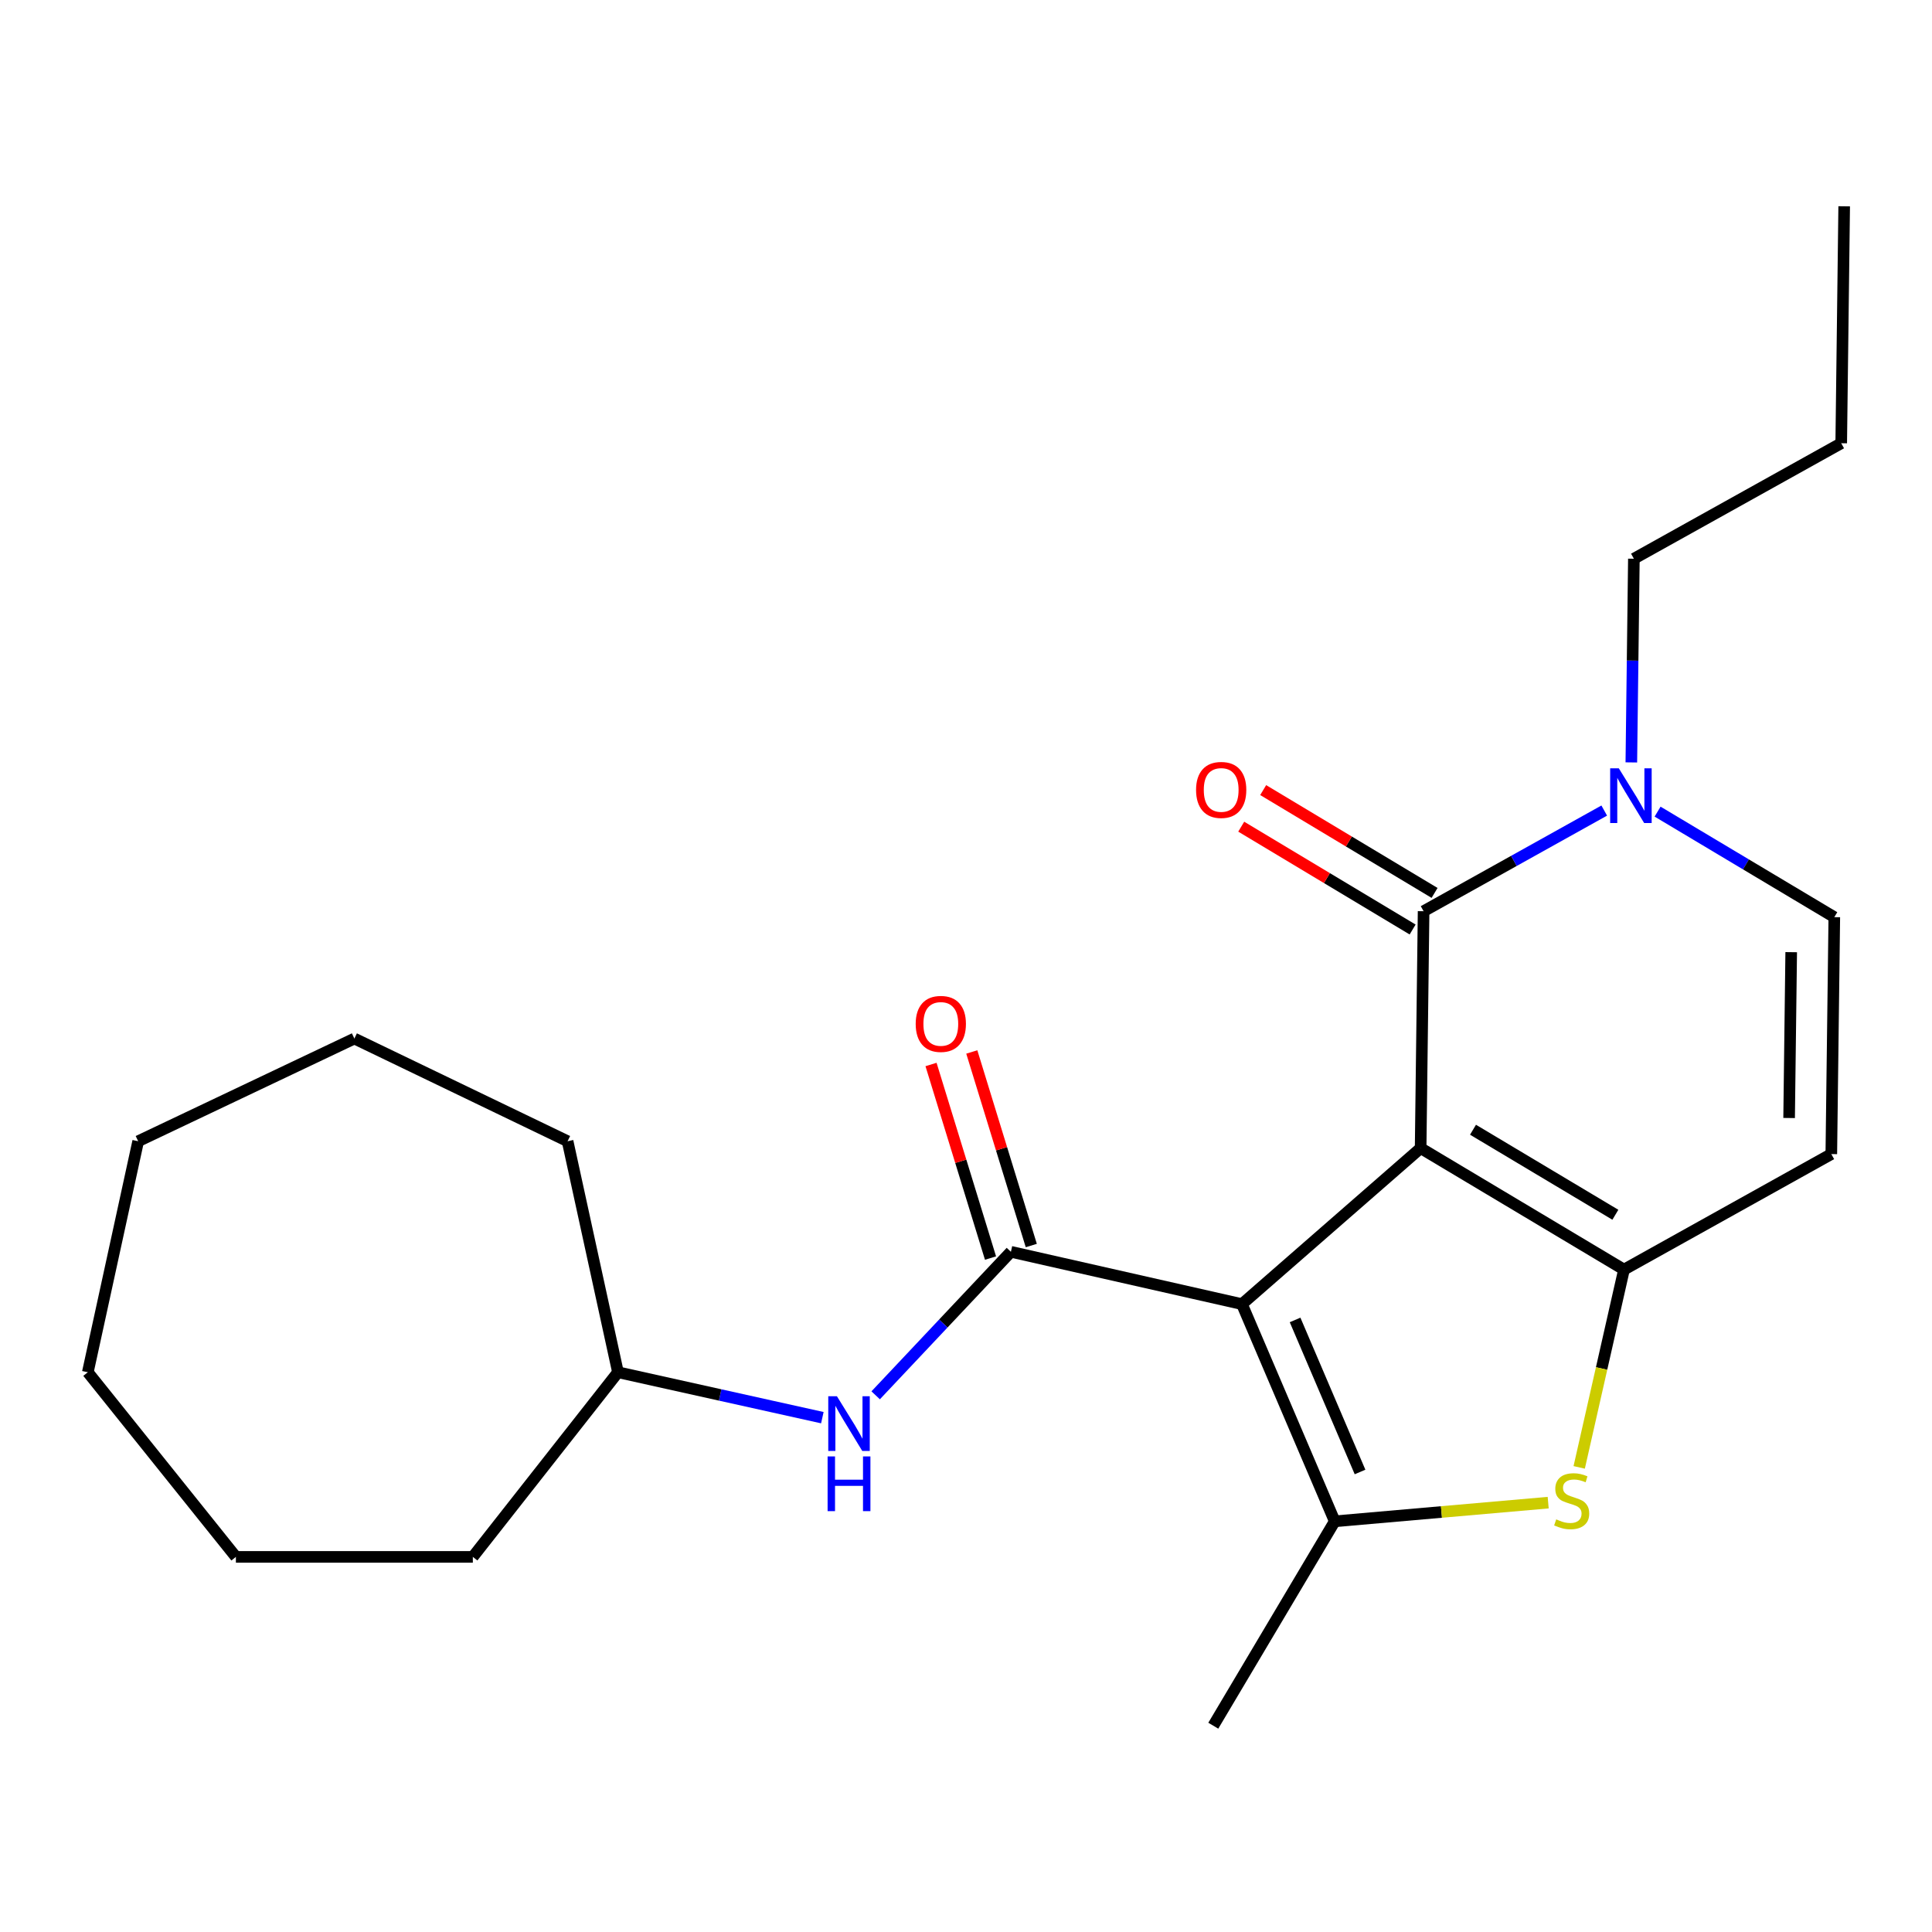 <?xml version='1.0' encoding='iso-8859-1'?>
<svg version='1.1' baseProfile='full'
              xmlns='http://www.w3.org/2000/svg'
                      xmlns:rdkit='http://www.rdkit.org/xml'
                      xmlns:xlink='http://www.w3.org/1999/xlink'
                  xml:space='preserve'
width='1000px' height='1000px' viewBox='0 0 1000 1000'>
<!-- END OF HEADER -->
<rect style='opacity:1.0;fill:#FFFFFF;stroke:none' width='1000' height='1000' x='0' y='0'> </rect>
<path class='bond-0' d='M 735.319,594.27 L 642.827,675.011' style='fill:none;fill-rule:evenodd;stroke:#000000;stroke-width:6px;stroke-linecap:butt;stroke-linejoin:miter;stroke-opacity:1' />
<path class='bond-1' d='M 735.319,594.27 L 840.578,657.141' style='fill:none;fill-rule:evenodd;stroke:#000000;stroke-width:6px;stroke-linecap:butt;stroke-linejoin:miter;stroke-opacity:1' />
<path class='bond-1' d='M 762.428,584.747 L 836.11,628.756' style='fill:none;fill-rule:evenodd;stroke:#000000;stroke-width:6px;stroke-linecap:butt;stroke-linejoin:miter;stroke-opacity:1' />
<path class='bond-2' d='M 735.319,594.27 L 736.852,471.643' style='fill:none;fill-rule:evenodd;stroke:#000000;stroke-width:6px;stroke-linecap:butt;stroke-linejoin:miter;stroke-opacity:1' />
<path class='bond-3' d='M 642.827,675.011 L 690.858,787.433' style='fill:none;fill-rule:evenodd;stroke:#000000;stroke-width:6px;stroke-linecap:butt;stroke-linejoin:miter;stroke-opacity:1' />
<path class='bond-3' d='M 670.334,683.201 L 703.955,761.896' style='fill:none;fill-rule:evenodd;stroke:#000000;stroke-width:6px;stroke-linecap:butt;stroke-linejoin:miter;stroke-opacity:1' />
<path class='bond-4' d='M 642.827,675.011 L 523.242,647.93' style='fill:none;fill-rule:evenodd;stroke:#000000;stroke-width:6px;stroke-linecap:butt;stroke-linejoin:miter;stroke-opacity:1' />
<path class='bond-5' d='M 840.578,657.141 L 828.983,708.329' style='fill:none;fill-rule:evenodd;stroke:#000000;stroke-width:6px;stroke-linecap:butt;stroke-linejoin:miter;stroke-opacity:1' />
<path class='bond-5' d='M 828.983,708.329 L 817.389,759.516' style='fill:none;fill-rule:evenodd;stroke:#CCCC00;stroke-width:6px;stroke-linecap:butt;stroke-linejoin:miter;stroke-opacity:1' />
<path class='bond-7' d='M 840.578,657.141 L 947.885,597.348' style='fill:none;fill-rule:evenodd;stroke:#000000;stroke-width:6px;stroke-linecap:butt;stroke-linejoin:miter;stroke-opacity:1' />
<path class='bond-6' d='M 736.852,471.643 L 783.6,445.595' style='fill:none;fill-rule:evenodd;stroke:#000000;stroke-width:6px;stroke-linecap:butt;stroke-linejoin:miter;stroke-opacity:1' />
<path class='bond-6' d='M 783.6,445.595 L 830.348,419.546' style='fill:none;fill-rule:evenodd;stroke:#0000FF;stroke-width:6px;stroke-linecap:butt;stroke-linejoin:miter;stroke-opacity:1' />
<path class='bond-11' d='M 742.531,462.177 L 698.174,435.564' style='fill:none;fill-rule:evenodd;stroke:#000000;stroke-width:6px;stroke-linecap:butt;stroke-linejoin:miter;stroke-opacity:1' />
<path class='bond-11' d='M 698.174,435.564 L 653.817,408.951' style='fill:none;fill-rule:evenodd;stroke:#FF0000;stroke-width:6px;stroke-linecap:butt;stroke-linejoin:miter;stroke-opacity:1' />
<path class='bond-11' d='M 731.173,481.109 L 686.816,454.495' style='fill:none;fill-rule:evenodd;stroke:#000000;stroke-width:6px;stroke-linecap:butt;stroke-linejoin:miter;stroke-opacity:1' />
<path class='bond-11' d='M 686.816,454.495 L 642.458,427.882' style='fill:none;fill-rule:evenodd;stroke:#FF0000;stroke-width:6px;stroke-linecap:butt;stroke-linejoin:miter;stroke-opacity:1' />
<path class='bond-12' d='M 690.858,787.433 L 627.999,893.22' style='fill:none;fill-rule:evenodd;stroke:#000000;stroke-width:6px;stroke-linecap:butt;stroke-linejoin:miter;stroke-opacity:1' />
<path class='bond-23' d='M 690.858,787.433 L 746.098,782.599' style='fill:none;fill-rule:evenodd;stroke:#000000;stroke-width:6px;stroke-linecap:butt;stroke-linejoin:miter;stroke-opacity:1' />
<path class='bond-23' d='M 746.098,782.599 L 801.339,777.765' style='fill:none;fill-rule:evenodd;stroke:#CCCC00;stroke-width:6px;stroke-linecap:butt;stroke-linejoin:miter;stroke-opacity:1' />
<path class='bond-9' d='M 523.242,647.93 L 488.242,685.071' style='fill:none;fill-rule:evenodd;stroke:#000000;stroke-width:6px;stroke-linecap:butt;stroke-linejoin:miter;stroke-opacity:1' />
<path class='bond-9' d='M 488.242,685.071 L 453.242,722.213' style='fill:none;fill-rule:evenodd;stroke:#0000FF;stroke-width:6px;stroke-linecap:butt;stroke-linejoin:miter;stroke-opacity:1' />
<path class='bond-10' d='M 533.794,644.687 L 518.396,594.59' style='fill:none;fill-rule:evenodd;stroke:#000000;stroke-width:6px;stroke-linecap:butt;stroke-linejoin:miter;stroke-opacity:1' />
<path class='bond-10' d='M 518.396,594.59 L 502.999,544.494' style='fill:none;fill-rule:evenodd;stroke:#FF0000;stroke-width:6px;stroke-linecap:butt;stroke-linejoin:miter;stroke-opacity:1' />
<path class='bond-10' d='M 512.691,651.173 L 497.294,601.077' style='fill:none;fill-rule:evenodd;stroke:#000000;stroke-width:6px;stroke-linecap:butt;stroke-linejoin:miter;stroke-opacity:1' />
<path class='bond-10' d='M 497.294,601.077 L 481.896,550.98' style='fill:none;fill-rule:evenodd;stroke:#FF0000;stroke-width:6px;stroke-linecap:butt;stroke-linejoin:miter;stroke-opacity:1' />
<path class='bond-8' d='M 857.965,420.096 L 903.698,447.409' style='fill:none;fill-rule:evenodd;stroke:#0000FF;stroke-width:6px;stroke-linecap:butt;stroke-linejoin:miter;stroke-opacity:1' />
<path class='bond-8' d='M 903.698,447.409 L 949.431,474.722' style='fill:none;fill-rule:evenodd;stroke:#000000;stroke-width:6px;stroke-linecap:butt;stroke-linejoin:miter;stroke-opacity:1' />
<path class='bond-14' d='M 844.375,394.624 L 845.034,341.912' style='fill:none;fill-rule:evenodd;stroke:#0000FF;stroke-width:6px;stroke-linecap:butt;stroke-linejoin:miter;stroke-opacity:1' />
<path class='bond-14' d='M 845.034,341.912 L 845.692,289.199' style='fill:none;fill-rule:evenodd;stroke:#000000;stroke-width:6px;stroke-linecap:butt;stroke-linejoin:miter;stroke-opacity:1' />
<path class='bond-24' d='M 947.885,597.348 L 949.431,474.722' style='fill:none;fill-rule:evenodd;stroke:#000000;stroke-width:6px;stroke-linecap:butt;stroke-linejoin:miter;stroke-opacity:1' />
<path class='bond-24' d='M 926.042,578.676 L 927.124,492.837' style='fill:none;fill-rule:evenodd;stroke:#000000;stroke-width:6px;stroke-linecap:butt;stroke-linejoin:miter;stroke-opacity:1' />
<path class='bond-13' d='M 425.645,733.784 L 372.753,722.029' style='fill:none;fill-rule:evenodd;stroke:#0000FF;stroke-width:6px;stroke-linecap:butt;stroke-linejoin:miter;stroke-opacity:1' />
<path class='bond-13' d='M 372.753,722.029 L 319.862,710.273' style='fill:none;fill-rule:evenodd;stroke:#000000;stroke-width:6px;stroke-linecap:butt;stroke-linejoin:miter;stroke-opacity:1' />
<path class='bond-15' d='M 319.862,710.273 L 293.786,590.701' style='fill:none;fill-rule:evenodd;stroke:#000000;stroke-width:6px;stroke-linecap:butt;stroke-linejoin:miter;stroke-opacity:1' />
<path class='bond-16' d='M 319.862,710.273 L 244.738,805.843' style='fill:none;fill-rule:evenodd;stroke:#000000;stroke-width:6px;stroke-linecap:butt;stroke-linejoin:miter;stroke-opacity:1' />
<path class='bond-17' d='M 845.692,289.199 L 953.012,229.419' style='fill:none;fill-rule:evenodd;stroke:#000000;stroke-width:6px;stroke-linecap:butt;stroke-linejoin:miter;stroke-opacity:1' />
<path class='bond-19' d='M 293.786,590.701 L 183.425,537.556' style='fill:none;fill-rule:evenodd;stroke:#000000;stroke-width:6px;stroke-linecap:butt;stroke-linejoin:miter;stroke-opacity:1' />
<path class='bond-20' d='M 244.738,805.843 L 122.099,805.843' style='fill:none;fill-rule:evenodd;stroke:#000000;stroke-width:6px;stroke-linecap:butt;stroke-linejoin:miter;stroke-opacity:1' />
<path class='bond-18' d='M 953.012,229.419 L 954.545,106.78' style='fill:none;fill-rule:evenodd;stroke:#000000;stroke-width:6px;stroke-linecap:butt;stroke-linejoin:miter;stroke-opacity:1' />
<path class='bond-21' d='M 183.425,537.556 L 71.518,590.701' style='fill:none;fill-rule:evenodd;stroke:#000000;stroke-width:6px;stroke-linecap:butt;stroke-linejoin:miter;stroke-opacity:1' />
<path class='bond-22' d='M 122.099,805.843 L 45.455,710.273' style='fill:none;fill-rule:evenodd;stroke:#000000;stroke-width:6px;stroke-linecap:butt;stroke-linejoin:miter;stroke-opacity:1' />
<path class='bond-25' d='M 71.518,590.701 L 45.455,710.273' style='fill:none;fill-rule:evenodd;stroke:#000000;stroke-width:6px;stroke-linecap:butt;stroke-linejoin:miter;stroke-opacity:1' />
<path  class='atom-6' d='M 805.497 786.421
Q 805.817 786.541, 807.137 787.101
Q 808.457 787.661, 809.897 788.021
Q 811.377 788.341, 812.817 788.341
Q 815.497 788.341, 817.057 787.061
Q 818.617 785.741, 818.617 783.461
Q 818.617 781.901, 817.817 780.941
Q 817.057 779.981, 815.857 779.461
Q 814.657 778.941, 812.657 778.341
Q 810.137 777.581, 808.617 776.861
Q 807.137 776.141, 806.057 774.621
Q 805.017 773.101, 805.017 770.541
Q 805.017 766.981, 807.417 764.781
Q 809.857 762.581, 814.657 762.581
Q 817.937 762.581, 821.657 764.141
L 820.737 767.221
Q 817.337 765.821, 814.777 765.821
Q 812.017 765.821, 810.497 766.981
Q 808.977 768.101, 809.017 770.061
Q 809.017 771.581, 809.777 772.501
Q 810.577 773.421, 811.697 773.941
Q 812.857 774.461, 814.777 775.061
Q 817.337 775.861, 818.857 776.661
Q 820.377 777.461, 821.457 779.101
Q 822.577 780.701, 822.577 783.461
Q 822.577 787.381, 819.937 789.501
Q 817.337 791.581, 812.977 791.581
Q 810.457 791.581, 808.537 791.021
Q 806.657 790.501, 804.417 789.581
L 805.497 786.421
' fill='#CCCC00'/>
<path  class='atom-7' d='M 837.899 397.691
L 847.179 412.691
Q 848.099 414.171, 849.579 416.851
Q 851.059 419.531, 851.139 419.691
L 851.139 397.691
L 854.899 397.691
L 854.899 426.011
L 851.019 426.011
L 841.059 409.611
Q 839.899 407.691, 838.659 405.491
Q 837.459 403.291, 837.099 402.611
L 837.099 426.011
L 833.419 426.011
L 833.419 397.691
L 837.899 397.691
' fill='#0000FF'/>
<path  class='atom-10' d='M 433.187 722.692
L 442.467 737.692
Q 443.387 739.172, 444.867 741.852
Q 446.347 744.532, 446.427 744.692
L 446.427 722.692
L 450.187 722.692
L 450.187 751.012
L 446.307 751.012
L 436.347 734.612
Q 435.187 732.692, 433.947 730.492
Q 432.747 728.292, 432.387 727.612
L 432.387 751.012
L 428.707 751.012
L 428.707 722.692
L 433.187 722.692
' fill='#0000FF'/>
<path  class='atom-10' d='M 428.367 753.844
L 432.207 753.844
L 432.207 765.884
L 446.687 765.884
L 446.687 753.844
L 450.527 753.844
L 450.527 782.164
L 446.687 782.164
L 446.687 769.084
L 432.207 769.084
L 432.207 782.164
L 428.367 782.164
L 428.367 753.844
' fill='#0000FF'/>
<path  class='atom-11' d='M 473.962 529.97
Q 473.962 523.17, 477.322 519.37
Q 480.682 515.57, 486.962 515.57
Q 493.242 515.57, 496.602 519.37
Q 499.962 523.17, 499.962 529.97
Q 499.962 536.85, 496.562 540.77
Q 493.162 544.65, 486.962 544.65
Q 480.722 544.65, 477.322 540.77
Q 473.962 536.89, 473.962 529.97
M 486.962 541.45
Q 491.282 541.45, 493.602 538.57
Q 495.962 535.65, 495.962 529.97
Q 495.962 524.41, 493.602 521.61
Q 491.282 518.77, 486.962 518.77
Q 482.642 518.77, 480.282 521.57
Q 477.962 524.37, 477.962 529.97
Q 477.962 535.69, 480.282 538.57
Q 482.642 541.45, 486.962 541.45
' fill='#FF0000'/>
<path  class='atom-12' d='M 619.083 408.864
Q 619.083 402.064, 622.443 398.264
Q 625.803 394.464, 632.083 394.464
Q 638.363 394.464, 641.723 398.264
Q 645.083 402.064, 645.083 408.864
Q 645.083 415.744, 641.683 419.664
Q 638.283 423.544, 632.083 423.544
Q 625.843 423.544, 622.443 419.664
Q 619.083 415.784, 619.083 408.864
M 632.083 420.344
Q 636.403 420.344, 638.723 417.464
Q 641.083 414.544, 641.083 408.864
Q 641.083 403.304, 638.723 400.504
Q 636.403 397.664, 632.083 397.664
Q 627.763 397.664, 625.403 400.464
Q 623.083 403.264, 623.083 408.864
Q 623.083 414.584, 625.403 417.464
Q 627.763 420.344, 632.083 420.344
' fill='#FF0000'/>
</svg>
